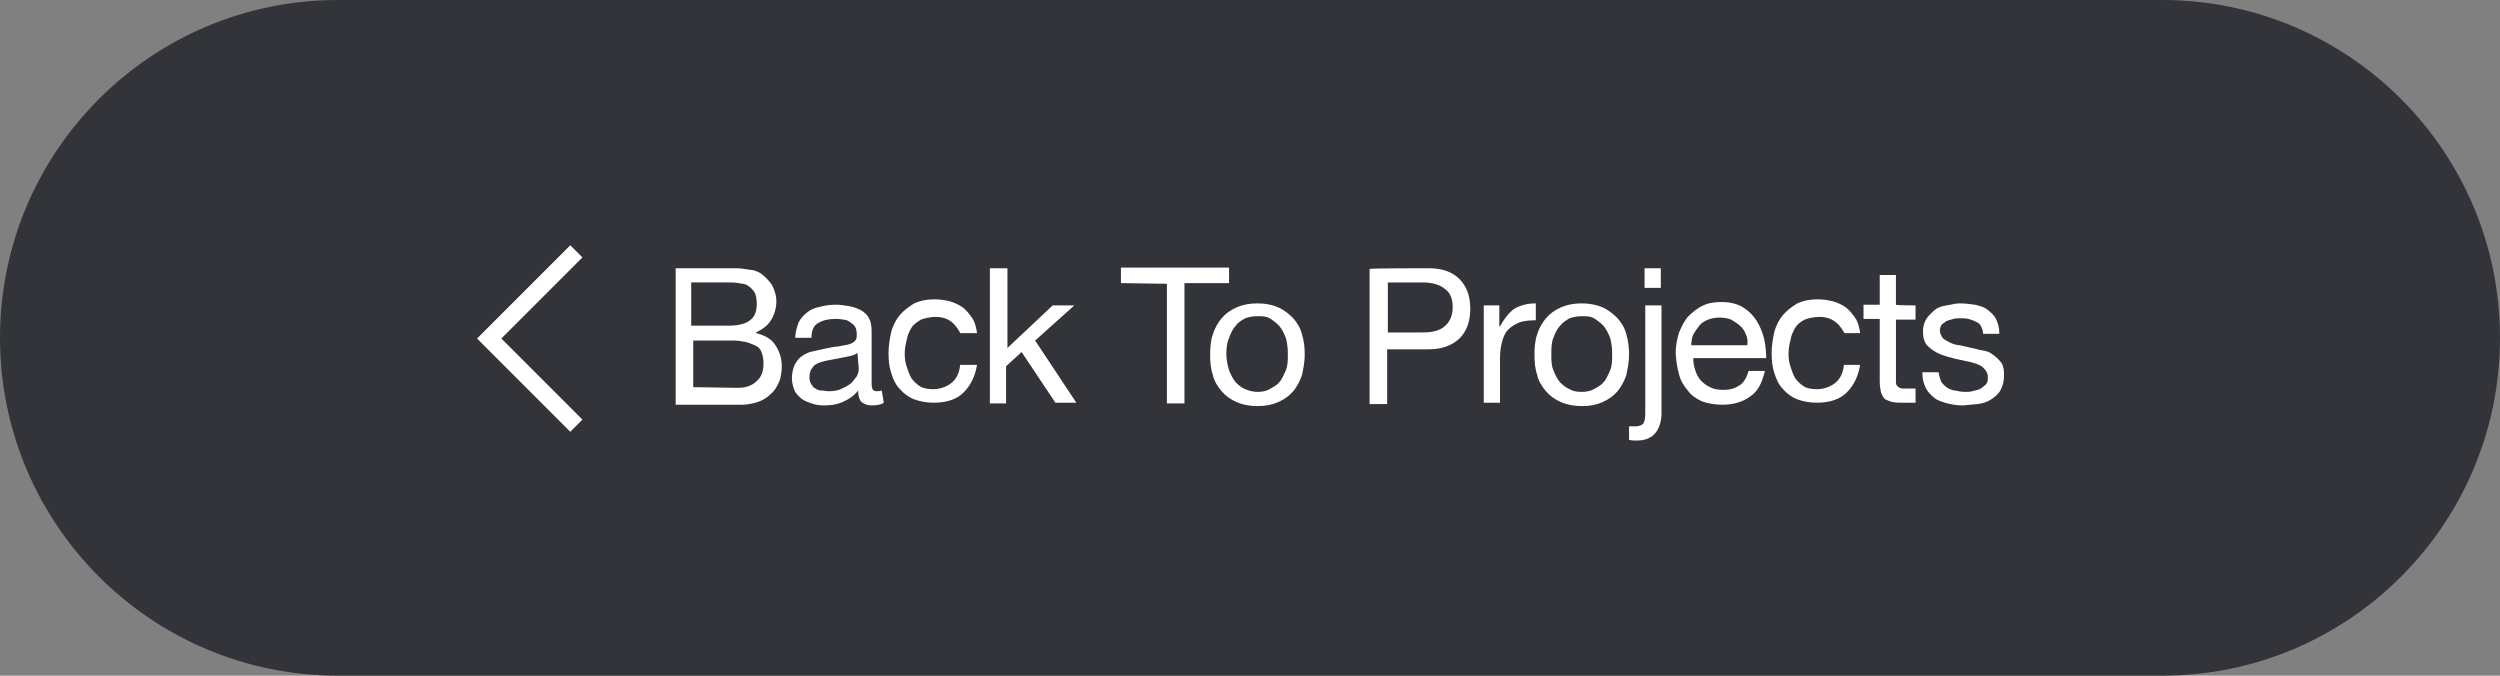<?xml version="1.0" encoding="utf-8"?>
<!-- Generator: Adobe Illustrator 28.0.0, SVG Export Plug-In . SVG Version: 6.00 Build 0)  -->
<svg version="1.1" id="Layer_1" xmlns:v="https://vecta.io/nano"
	 xmlns="http://www.w3.org/2000/svg" xmlns:xlink="http://www.w3.org/1999/xlink" x="0px" y="0px" viewBox="0 0 370 100"
	 style="enable-background:new 0 0 370 100;" xml:space="preserve">
<rect x="0" y="0" width="370" height="100" fill="#808080" stroke="none"/>
<style type="text/css">
	.st0{fill:#32343A;}
	.st1{fill:#FFFFFF;}
	.st2{fill-rule:evenodd;clip-rule:evenodd;fill:#FFFFFF;}
</style>
<path class="st0" d="M0,50c0,27.6,22.4,50,50,50h270c27.6,0,50-22.4,50-50S347.6,0,320,0H50C22.4,0,0,22.4,0,50C0,50,0,22.4,0,50z"
	/>
<g>
	<path class="st1" d="M107.2,39.7h1.4c0.5,0,1,0,1.5,0.1l1.4,0.2c0.4,0.1,0.8,0.3,1,0.4c0.6,0.4,1.2,1,1.7,1.7
		c0.4,0.7,0.7,1.6,0.7,2.5c0,1-0.3,2-0.8,2.8c-0.5,0.8-1.2,1.3-2.2,1.8v0.1c1.2,0.3,2.2,0.8,2.8,1.7c0.6,0.9,1,1.9,1,3.2
		c0,0.7-0.1,1.4-0.3,2.1c-0.3,0.7-0.6,1.3-1.1,1.8c-0.5,0.5-1.1,1-1.9,1.3c-0.8,0.3-1.7,0.5-2.6,0.5H100V39.7H107.2z M107.8,48.2
		c1.5,0,2.6-0.3,3.2-0.8c0.7-0.5,1-1.3,1-2.4c0-0.7-0.1-1.3-0.3-1.7c-0.3-0.4-0.5-0.7-1-1c-0.3-0.3-0.9-0.3-1.4-0.4
		c-0.5-0.1-1.1-0.1-1.7-0.1h-5.3v6.4L107.8,48.2L107.8,48.2z M109.2,57.4c1.1,0,2.1-0.3,2.8-1c0.7-0.6,1-1.5,1-2.6
		c0-0.6-0.1-1.2-0.3-1.7s-0.5-0.8-1-1s-0.9-0.4-1.4-0.5c-0.5-0.1-1.1-0.2-1.7-0.2h-6v6.9L109.2,57.4L109.2,57.4z M130.8,59.6
		c-0.4,0.3-1,0.4-1.8,0.4c-0.6,0-1.1-0.2-1.5-0.5c-0.3-0.3-0.5-0.9-0.5-1.7c-0.6,0.8-1.4,1.3-2.3,1.7s-1.8,0.5-2.8,0.5
		c-0.6,0-1.3-0.1-1.8-0.3c-0.6-0.2-1.1-0.4-1.5-0.7c-0.4-0.4-0.8-0.7-1-1.2s-0.4-1.1-0.4-1.8c0-0.8,0.2-1.5,0.4-2
		c0.3-0.5,0.6-1,1.1-1.3c0.4-0.3,1-0.6,1.6-0.7l1.8-0.4c0.6-0.1,1.3-0.3,1.8-0.3l1.6-0.3c0.4-0.1,0.8-0.3,1-0.5
		c0.3-0.3,0.3-0.6,0.3-1c0-0.5-0.1-1-0.3-1.2c-0.2-0.3-0.5-0.5-0.8-0.7c-0.3-0.2-0.6-0.3-1-0.3c-0.3-0.1-0.8-0.1-1.1-0.1
		c-1,0-1.8,0.2-2.5,0.6c-0.7,0.4-1,1.1-1,2.2h-2.4c0-0.9,0.3-1.7,0.5-2.3c0.3-0.6,0.8-1.1,1.3-1.5s1.2-0.7,1.9-0.8
		c0.7-0.2,1.5-0.3,2.3-0.3c0.6,0,1.3,0.1,1.9,0.2s1.2,0.3,1.8,0.6c0.5,0.3,1,0.7,1.2,1.2c0.3,0.5,0.4,1.2,0.4,2v7.2
		c0,0.5,0,1,0.1,1.2c0.1,0.3,0.3,0.4,0.7,0.4c0.2,0,0.4,0,0.7-0.1L130.8,59.6L130.8,59.6z M126.9,52.2c-0.3,0.3-0.7,0.4-1.1,0.5
		l-1.5,0.3l-1.6,0.3c-0.5,0.1-1,0.2-1.5,0.4s-0.8,0.4-1,0.8c-0.3,0.3-0.4,0.8-0.4,1.4c0,0.4,0.1,0.7,0.3,1c0.2,0.3,0.3,0.5,0.6,0.6
		c0.3,0.2,0.5,0.3,0.9,0.3s0.7,0.1,1,0.1c0.8,0,1.5-0.1,2-0.4c0.5-0.2,1-0.5,1.4-0.8c0.3-0.4,0.6-0.7,0.8-1c0.2-0.4,0.3-0.7,0.3-1.1
		L126.9,52.2L126.9,52.2z M140.9,47.7c-0.6-0.5-1.4-0.8-2.4-0.8c-0.9,0-1.6,0.2-2.2,0.4c-0.6,0.4-1.1,0.7-1.4,1.2
		c-0.3,0.5-0.6,1.1-0.7,1.8c-0.2,0.7-0.3,1.4-0.3,2.1c0,0.7,0.1,1.3,0.3,1.9c0.2,0.6,0.4,1.2,0.7,1.7c0.4,0.5,0.8,0.9,1.3,1.2
		c0.5,0.3,1.2,0.4,1.9,0.4c1.1,0,2.1-0.4,2.8-1c0.7-0.6,1.1-1.5,1.2-2.6h2.5c-0.3,1.8-1,3.1-2,4.1c-1,1-2.5,1.5-4.4,1.5
		c-1.1,0-2.1-0.2-2.9-0.5s-1.6-0.9-2.1-1.5c-0.6-0.6-1-1.4-1.3-2.4c-0.3-0.9-0.4-1.9-0.4-3c0-1.1,0.2-2.1,0.4-3.1
		c0.3-1,0.7-1.8,1.3-2.5c0.6-0.7,1.3-1.2,2.1-1.7c0.9-0.4,1.8-0.6,3-0.6c0.8,0,1.5,0.1,2.3,0.3c0.7,0.2,1.3,0.5,1.9,0.9
		c0.5,0.4,1,1,1.4,1.6c0.4,0.6,0.6,1.4,0.7,2.2h-2.5C142,49,141.5,48.2,140.9,47.7z M149.1,39.7v11.8l6.7-6.3h3.2l-5.8,5.2l6.1,9.2
		h-3.1l-5-7.5l-2.3,2.1v5.5h-2.4v-20H149.1z M165.9,41.9v-2.3h16v2.3h-6.6v17.8h-2.6V42L165.9,41.9L165.9,41.9z M179.5,49.5
		c0.3-1,0.8-1.8,1.3-2.4c0.6-0.7,1.3-1.2,2.2-1.6s1.9-0.6,3.1-0.6s2.2,0.2,3.1,0.6c0.9,0.4,1.6,1,2.2,1.6c0.6,0.7,1.1,1.5,1.3,2.4
		c0.3,1,0.4,1.9,0.4,3s-0.2,2-0.4,3c-0.3,0.9-0.8,1.8-1.3,2.4c-0.6,0.7-1.3,1.2-2.2,1.6s-1.9,0.6-3.1,0.6s-2.2-0.2-3.1-0.6
		c-0.9-0.4-1.6-0.9-2.2-1.6c-0.6-0.7-1.1-1.5-1.3-2.4c-0.3-0.9-0.4-1.9-0.4-3S179.2,50.3,179.5,49.5z M181.9,54.8
		c0.3,0.7,0.5,1.2,1,1.8c0.4,0.4,0.9,0.8,1.4,1s1.1,0.4,1.8,0.4s1.2-0.1,1.8-0.4c0.5-0.3,1.1-0.6,1.4-1c0.4-0.4,0.7-1.1,1-1.8
		c0.3-0.7,0.3-1.5,0.3-2.4s-0.1-1.7-0.3-2.4c-0.3-0.7-0.5-1.2-1-1.8c-0.4-0.4-0.9-0.8-1.4-1.1c-0.5-0.3-1.1-0.3-1.8-0.3
		s-1.2,0.1-1.8,0.3c-0.5,0.3-1.1,0.6-1.4,1.1c-0.4,0.4-0.7,1-1,1.8c-0.3,0.7-0.4,1.5-0.4,2.4S181.7,54.1,181.9,54.8z M211.4,39.7
		c2,0,3.5,0.5,4.6,1.6c1,1,1.6,2.4,1.6,4.4c0,1.8-0.5,3.3-1.6,4.4c-1.1,1-2.5,1.6-4.6,1.6h-6.1v8.1h-2.6v-20
		C202.7,39.7,211.4,39.7,211.4,39.7z M210.6,49.2c1.5,0,2.6-0.3,3.3-1c0.7-0.6,1.1-1.6,1.1-2.7c0-1.2-0.3-2.1-1.1-2.7
		c-0.7-0.6-1.8-1-3.3-1h-5.2v7.4C205.3,49.2,210.6,49.2,210.6,49.2z M221.9,45.2v3.1h0.1c0.6-1.1,1.3-2,2.1-2.6
		c0.9-0.5,1.9-0.8,3.2-0.8v2.5c-1,0-1.8,0.1-2.4,0.3c-0.7,0.3-1.2,0.6-1.7,1.1s-0.7,1.1-0.9,1.8c-0.2,0.7-0.3,1.6-0.3,2.5v6.5h-2.4
		V45.2L221.9,45.2L221.9,45.2z M227.5,49.5c0.3-1,0.8-1.8,1.3-2.4c0.6-0.7,1.3-1.2,2.2-1.6s1.9-0.6,3.1-0.6c1.1,0,2.2,0.2,3.1,0.6
		c0.9,0.4,1.6,1,2.2,1.6c0.6,0.7,1.1,1.5,1.3,2.4c0.3,1,0.4,1.9,0.4,3s-0.2,2-0.4,3c-0.3,0.9-0.8,1.8-1.3,2.4
		c-0.6,0.7-1.3,1.2-2.2,1.6c-0.9,0.4-1.8,0.6-3.1,0.6c-1.1,0-2.2-0.2-3.1-0.6c-0.9-0.4-1.6-0.9-2.2-1.6c-0.6-0.7-1.1-1.5-1.3-2.4
		c-0.3-0.9-0.4-1.9-0.4-3S227.2,50.3,227.5,49.5z M229.9,54.8c0.3,0.7,0.5,1.2,1,1.8c0.4,0.4,0.9,0.8,1.4,1c0.5,0.3,1.1,0.4,1.8,0.4
		c0.6,0,1.2-0.1,1.8-0.4c0.5-0.3,1.1-0.6,1.4-1c0.4-0.4,0.7-1.1,1-1.8c0.3-0.7,0.3-1.5,0.3-2.4s-0.1-1.7-0.3-2.4
		c-0.3-0.7-0.5-1.2-1-1.8c-0.4-0.4-0.9-0.8-1.4-1.1c-0.5-0.3-1.1-0.3-1.8-0.3c-0.6,0-1.2,0.1-1.8,0.3c-0.5,0.3-1,0.6-1.4,1.1
		c-0.4,0.4-0.7,1-1,1.8c-0.3,0.7-0.3,1.5-0.3,2.4S229.6,54.1,229.9,54.8z M244.8,64.3c-0.6,0.6-1.5,0.9-2.5,0.9
		c-0.4,0-0.8,0-1.2-0.1v-2h0.3h0.2h0.5c0.5,0,0.9-0.2,1.1-0.4c0.2-0.3,0.3-0.8,0.3-1.6V45.2h2.4v16.3
		C245.8,62.8,245.4,63.7,244.8,64.3L244.8,64.3z M243.4,42.6v-2.9h2.4v2.9H243.4z M259,58.7c-1.1,0.8-2.5,1.2-4.1,1.2
		c-1.1,0-2.2-0.2-3-0.5c-0.9-0.4-1.6-0.9-2.1-1.6c-0.6-0.7-1.1-1.5-1.3-2.4c-0.3-1-0.4-1.9-0.5-3.1c0-1.1,0.2-2.1,0.5-3.1
		c0.4-0.9,0.8-1.8,1.4-2.4c0.6-0.6,1.3-1.2,2.2-1.6c0.8-0.4,1.8-0.5,2.7-0.5c1.3,0,2.4,0.3,3.2,0.8s1.5,1.2,2,2
		c0.5,0.8,0.9,1.8,1.1,2.7s0.3,1.9,0.3,2.8h-10.8c0,0.6,0.1,1.2,0.3,1.8c0.2,0.6,0.4,1,0.8,1.5c0.4,0.4,0.9,0.8,1.4,1
		c0.5,0.3,1.2,0.4,2,0.4c1.1,0,1.8-0.3,2.4-0.7c0.6-0.4,1-1.1,1.3-2.1h2.4C260.8,56.7,260.1,58,259,58.7z M258.4,49.5
		c-0.2-0.5-0.5-1-0.9-1.3c-0.3-0.3-0.8-0.6-1.3-0.9c-0.5-0.2-1.1-0.3-1.7-0.3c-0.6,0-1.1,0.1-1.7,0.3c-0.5,0.2-1,0.5-1.3,0.9
		c-0.3,0.4-0.6,0.8-0.9,1.3c-0.2,0.5-0.3,1.1-0.3,1.6h8.3C258.7,50.5,258.6,49.9,258.4,49.5L258.4,49.5z M271.7,47.7
		c-0.6-0.5-1.4-0.8-2.4-0.8c-0.9,0-1.6,0.2-2.2,0.4c-0.6,0.3-1.1,0.7-1.4,1.2c-0.3,0.5-0.6,1.1-0.7,1.8c-0.2,0.7-0.3,1.4-0.3,2.1
		c0,0.7,0.1,1.3,0.3,1.9c0.2,0.6,0.4,1.2,0.7,1.7c0.4,0.5,0.8,0.9,1.3,1.2c0.5,0.3,1.2,0.4,1.9,0.4c1.1,0,2.1-0.4,2.8-1
		c0.7-0.6,1.1-1.5,1.2-2.6h2.4c-0.3,1.8-1,3.1-2,4.1c-1,1-2.5,1.5-4.4,1.5c-1.1,0-2.1-0.2-2.9-0.5c-0.8-0.3-1.6-0.9-2.1-1.5
		c-0.6-0.6-1-1.4-1.3-2.4c-0.3-0.9-0.4-1.9-0.4-3s0.2-2.1,0.4-3.1c0.3-1,0.7-1.8,1.3-2.5c0.6-0.7,1.3-1.2,2.1-1.7
		c0.9-0.4,1.8-0.6,3-0.6c0.8,0,1.5,0.1,2.3,0.3c0.7,0.2,1.3,0.5,1.9,0.9c0.5,0.4,1,1,1.4,1.6c0.4,0.6,0.6,1.4,0.7,2.2H273
		C272.7,48.9,272.4,48.2,271.7,47.7L271.7,47.7z M283.5,45.2v2.1h-2.9v9c0,0.3,0,0.5,0.1,0.7c0.1,0.1,0.2,0.3,0.3,0.3
		c0.1,0.1,0.4,0.2,0.5,0.2h0.9h1.1v2.1h-1.8c-0.6,0-1.1,0-1.6-0.1s-0.8-0.3-1.1-0.4c-0.3-0.3-0.4-0.5-0.6-1c-0.1-0.4-0.2-1-0.2-1.7
		v-9.2h-2.4v-2.1h2.4v-4.4h2.4v4.4C280.7,45.2,283.5,45.2,283.5,45.2z M287.3,56.5c0.2,0.3,0.5,0.6,0.9,0.9c0.4,0.2,0.8,0.4,1.2,0.4
		c0.4,0.1,1,0.2,1.4,0.2c0.4,0,0.8,0,1.1-0.1c0.4-0.1,0.8-0.2,1.1-0.3c0.3-0.2,0.6-0.4,0.9-0.7c0.3-0.3,0.3-0.7,0.3-1.1
		c0-0.6-0.3-1-0.7-1.4s-1.1-0.6-1.8-0.8l-2.3-0.5c-0.8-0.2-1.6-0.4-2.3-0.7c-0.7-0.3-1.3-0.7-1.8-1.2s-0.7-1.2-0.7-2.2
		c0-0.7,0.2-1.3,0.5-1.8c0.3-0.5,0.8-0.9,1.2-1.3c0.5-0.4,1.1-0.6,1.8-0.7s1.3-0.3,1.9-0.3c0.8,0,1.6,0.1,2.3,0.2
		c0.7,0.2,1.3,0.3,1.8,0.7c0.5,0.4,1,0.8,1.3,1.4c0.3,0.6,0.5,1.3,0.5,2.2h-2.4c0-0.4-0.2-0.9-0.3-1.1c-0.2-0.4-0.4-0.5-0.8-0.7
		c-0.4-0.2-0.7-0.3-1.1-0.4c-0.4-0.1-0.8-0.1-1.1-0.1s-0.7,0-1.1,0.1l-1,0.3c-0.3,0.2-0.5,0.4-0.7,0.5c-0.2,0.3-0.3,0.6-0.3,0.9
		c0,0.4,0.2,0.8,0.4,1.1c0.3,0.3,0.7,0.5,1.1,0.7c0.4,0.2,1,0.4,1.5,0.4l1.7,0.4c0.6,0.1,1.1,0.3,1.8,0.4s1.1,0.4,1.5,0.7
		c0.4,0.3,0.8,0.7,1.1,1.1c0.3,0.4,0.4,1.1,0.4,1.8c0,0.9-0.2,1.6-0.5,2.2c-0.3,0.6-0.9,1.1-1.4,1.4c-0.6,0.4-1.2,0.6-2,0.7
		l-2.2,0.2c-0.8,0-1.5-0.1-2.3-0.3c-0.7-0.2-1.4-0.4-1.9-0.8c-0.5-0.4-1-0.9-1.3-1.5c-0.3-0.6-0.5-1.4-0.5-2.3h2.4
		C287,55.6,287.1,56,287.3,56.5L287.3,56.5z"/>
	<path class="st2" d="M84.4,36.3L70.6,50.1l13.8,13.8l1.8-1.8l-12-12l12-12L84.4,36.3z"/>
</g>
</svg>
